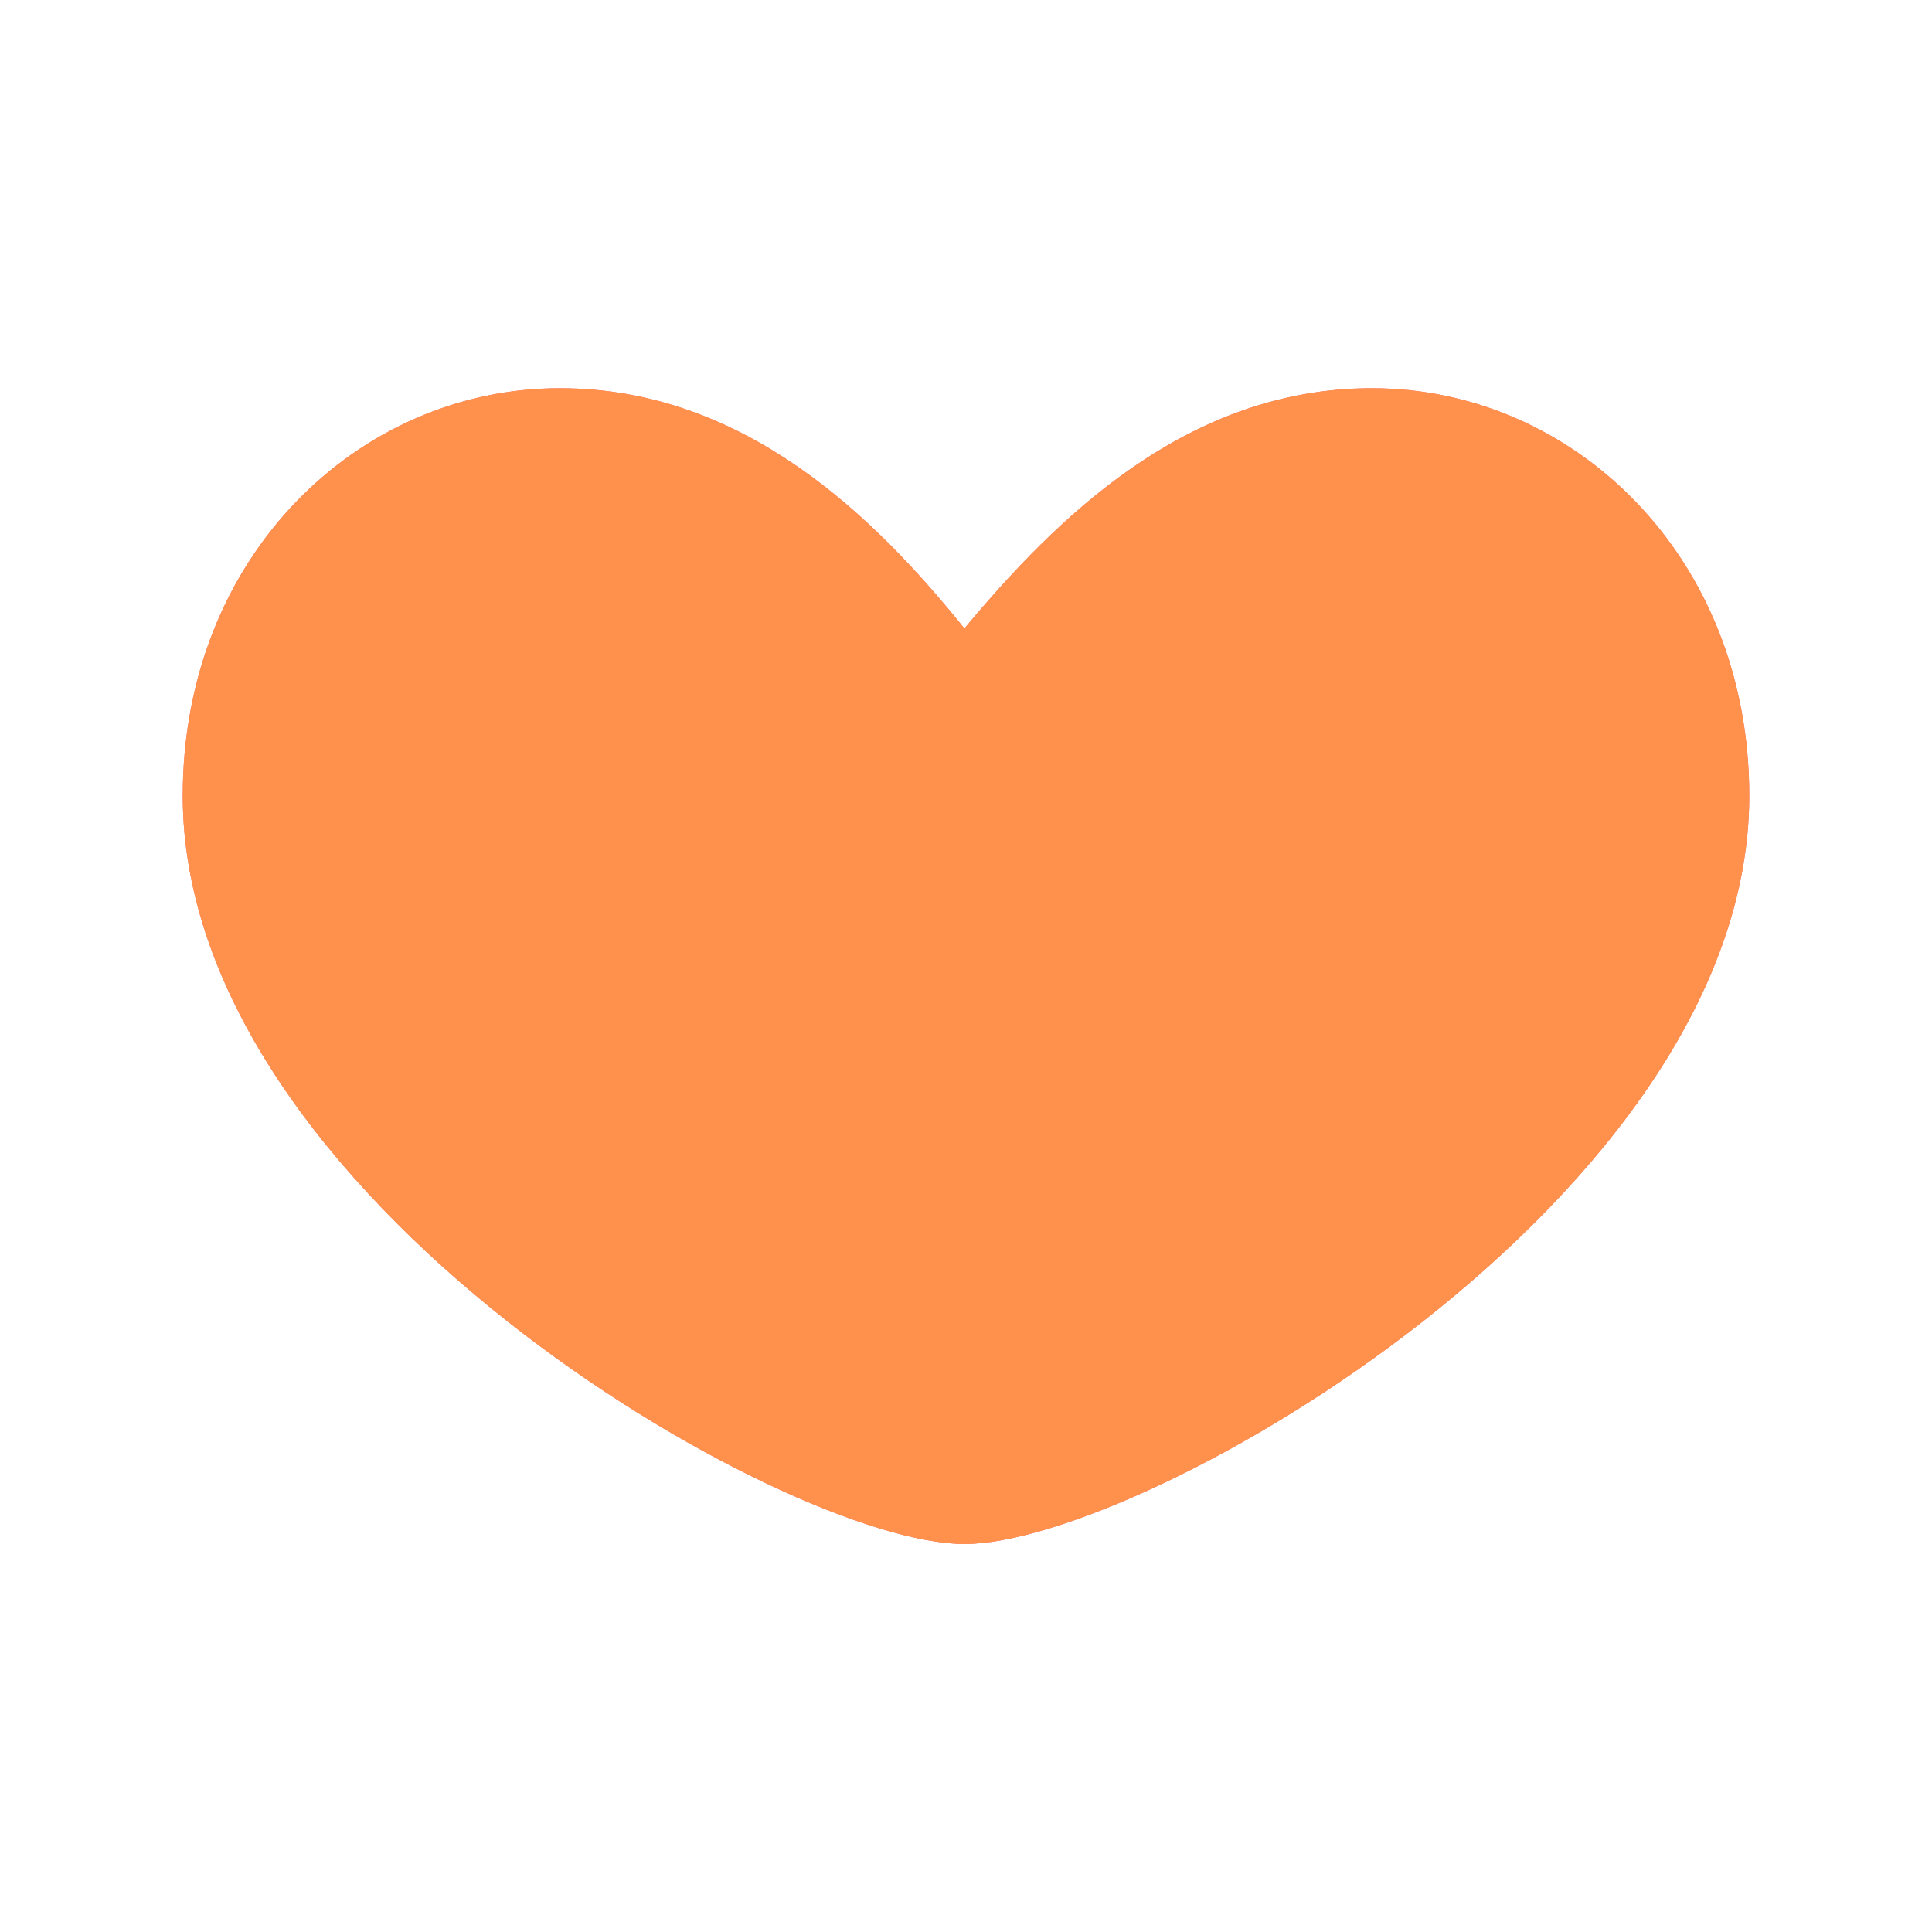 <svg viewBox="0 0 85 85" xmlns="http://www.w3.org/2000/svg" id="Guidelines_Sheet_01_-_800_x_3110_px"><defs><style>.cls-1{fill:#ff914d;}.cls-2{fill:#f26b6b;}</style></defs><g id="Secondary_Brand_Mark"><path d="M8.04,35.01c0-10.57,7.76-17.93,16.59-17.93,8.16,0,13.92,5.75,17.8,10.57,4.02-4.82,9.77-10.57,17.93-10.57,8.83,0,16.6,7.36,16.6,17.93,0,17.66-26.63,32.92-34.53,32.92S8.04,52.67,8.04,35.01Z" class="cls-2"></path><path d="M8.04,35.01c0-10.57,7.76-17.93,16.59-17.93,8.16,0,13.92,5.75,17.8,10.57,4.02-4.82,9.77-10.57,17.93-10.57,8.83,0,16.6,7.36,16.6,17.93,0,17.66-26.63,32.92-34.53,32.92S8.04,52.67,8.04,35.01Z" class="cls-1"></path></g></svg>